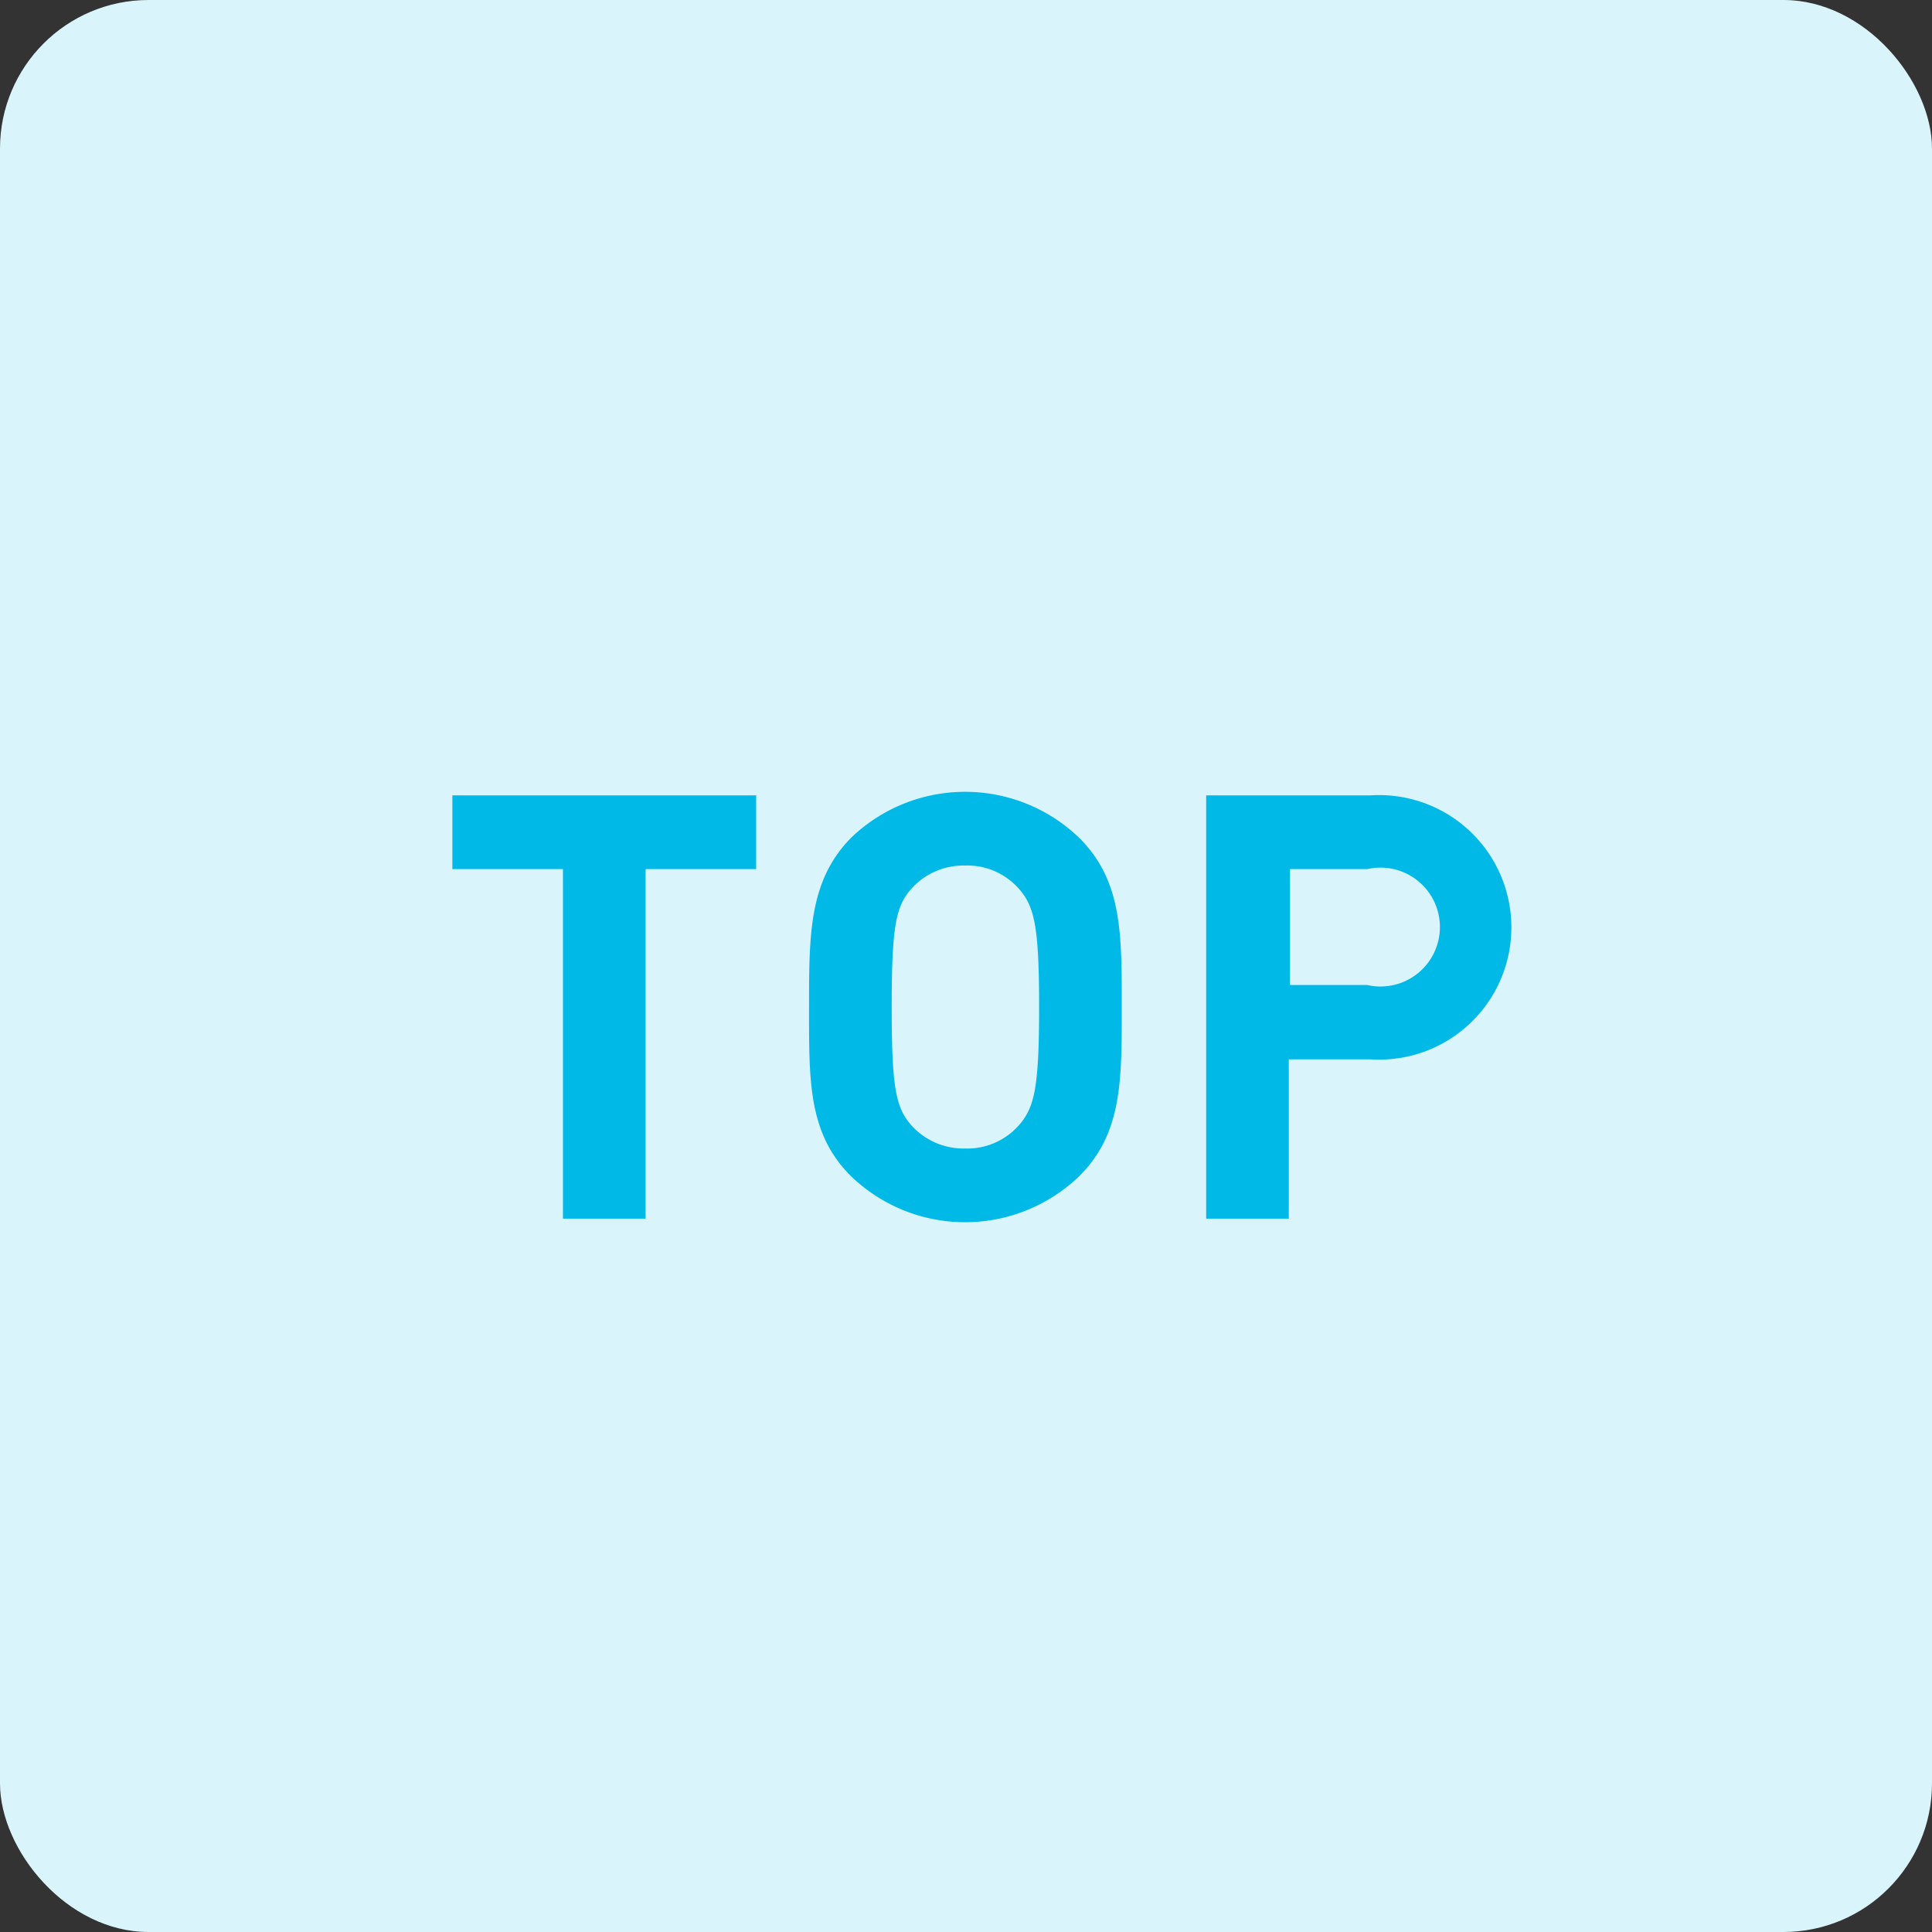 <svg xmlns="http://www.w3.org/2000/svg" viewBox="0 0 65 65"><rect x="0" y="0" width="65" height="65" fill="#333333" stroke="none"/><defs><style>.cls-1{fill:#d9f4fb;}.cls-2{fill:#00b9e7;}</style></defs><g id="レイヤー_2" data-name="レイヤー 2"><g id="text"><rect class="cls-1" width="65" height="65" rx="5"/><path class="cls-2" d="M21.72,29.24V41H18.94V29.24H15.22V26.76H25.44v2.48Z"/><path class="cls-2" d="M36.32,39.56a5.53,5.53,0,0,1-7.7,0c-1.44-1.44-1.4-3.22-1.4-5.68s0-4.24,1.4-5.68a5.53,5.53,0,0,1,7.7,0c1.44,1.44,1.42,3.22,1.42,5.68S37.76,38.12,36.32,39.56Zm-2.06-9.68a2.31,2.31,0,0,0-1.78-.76,2.36,2.36,0,0,0-1.8.76c-.54.6-.68,1.26-.68,4s.14,3.4.68,4a2.36,2.36,0,0,0,1.8.76,2.31,2.31,0,0,0,1.78-.76c.54-.6.7-1.26.7-4S34.8,30.48,34.26,29.88Z"/><path class="cls-2" d="M46.1,35.64H43.36V41H40.58V26.76H46.1a4.45,4.45,0,1,1,0,8.88ZM46,29.24h-2.6v3.9H46a2,2,0,1,0,0-3.9Z"/></g></g></svg>